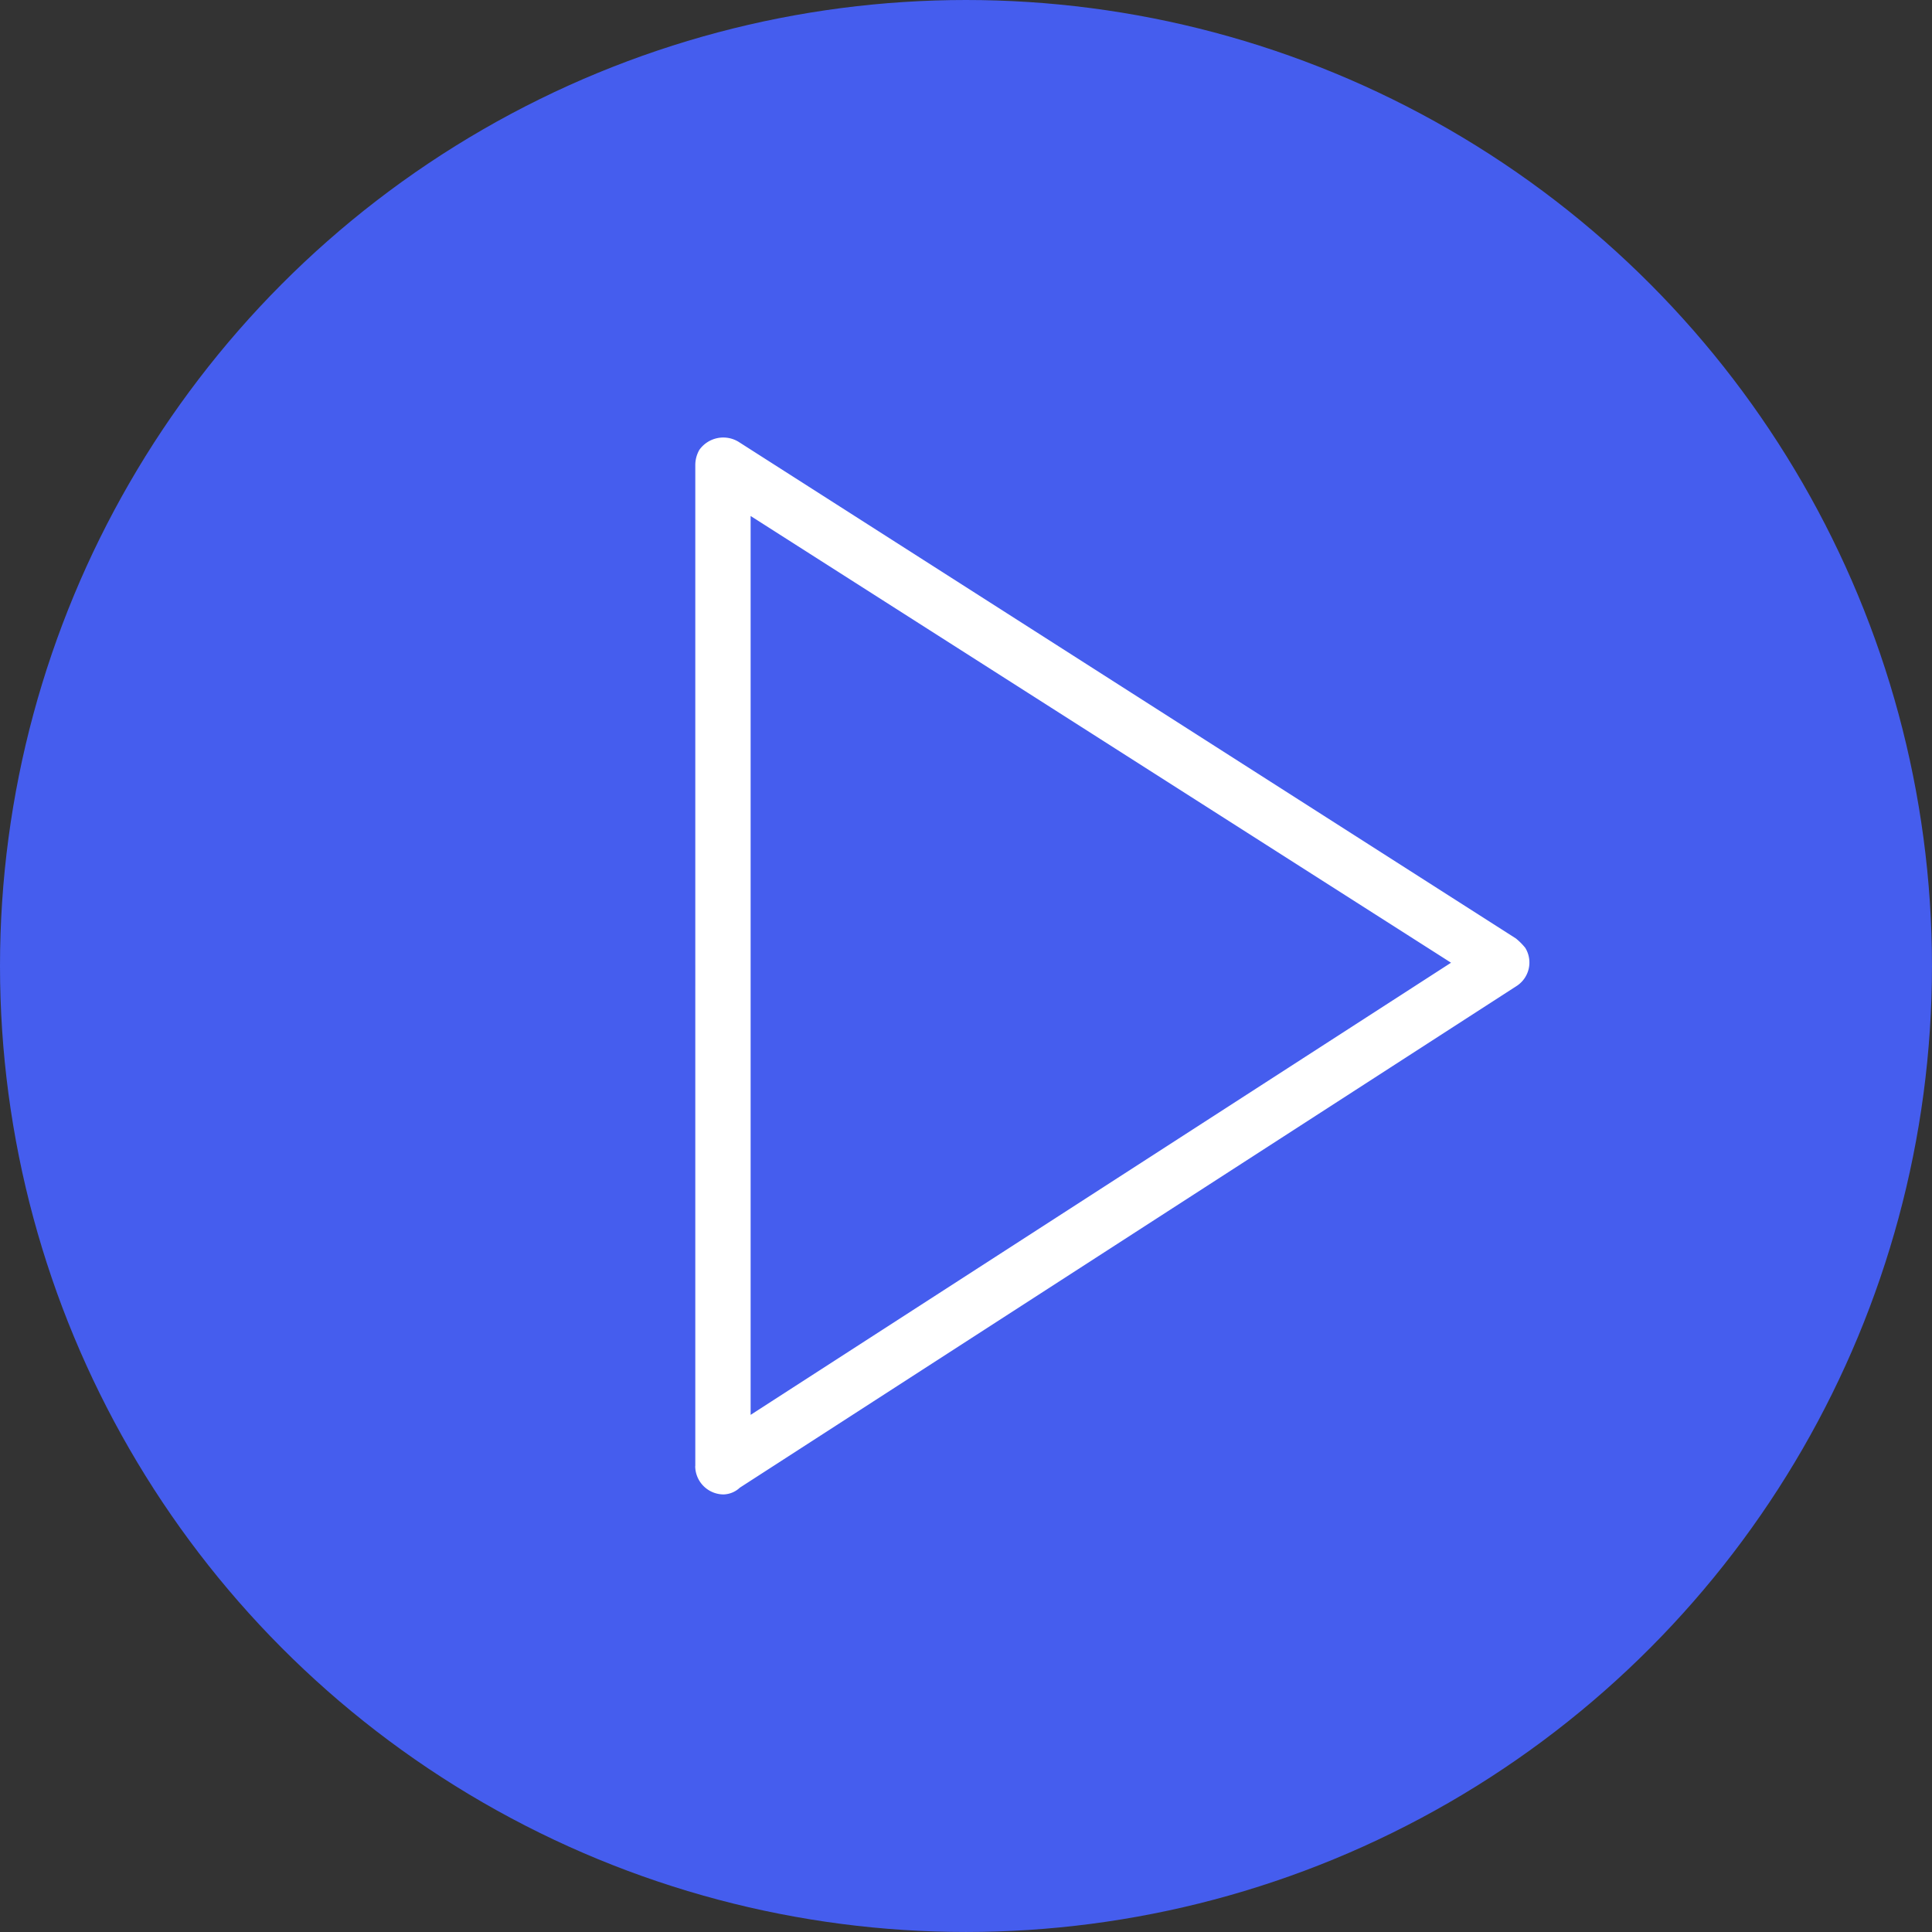 <svg xmlns="http://www.w3.org/2000/svg" width="106.823" height="106.823" viewBox="0 0 106.823 106.823"><rect x="0" y="0" width="106.823" height="106.823" fill="#333333" stroke="none"/><g transform="translate(-948.953 -970.589)"><circle cx="53.411" cy="53.411" r="53.411" transform="translate(948.953 970.589)" fill="#455dee"/><path d="M990.456,999.119v49.7l38.727-25Zm-3.059,52.532V996.283h0a1.7,1.7,0,0,1,.224-.82,1.623,1.623,0,0,1,2.164-.448l42.98,27.46a3.433,3.433,0,0,1,.522.522,1.547,1.547,0,0,1-.447,2.089l-42.981,27.759a1.374,1.374,0,0,1-.9.373,1.576,1.576,0,0,1-1.567-1.567Z" fill="#fff"/></g></svg>